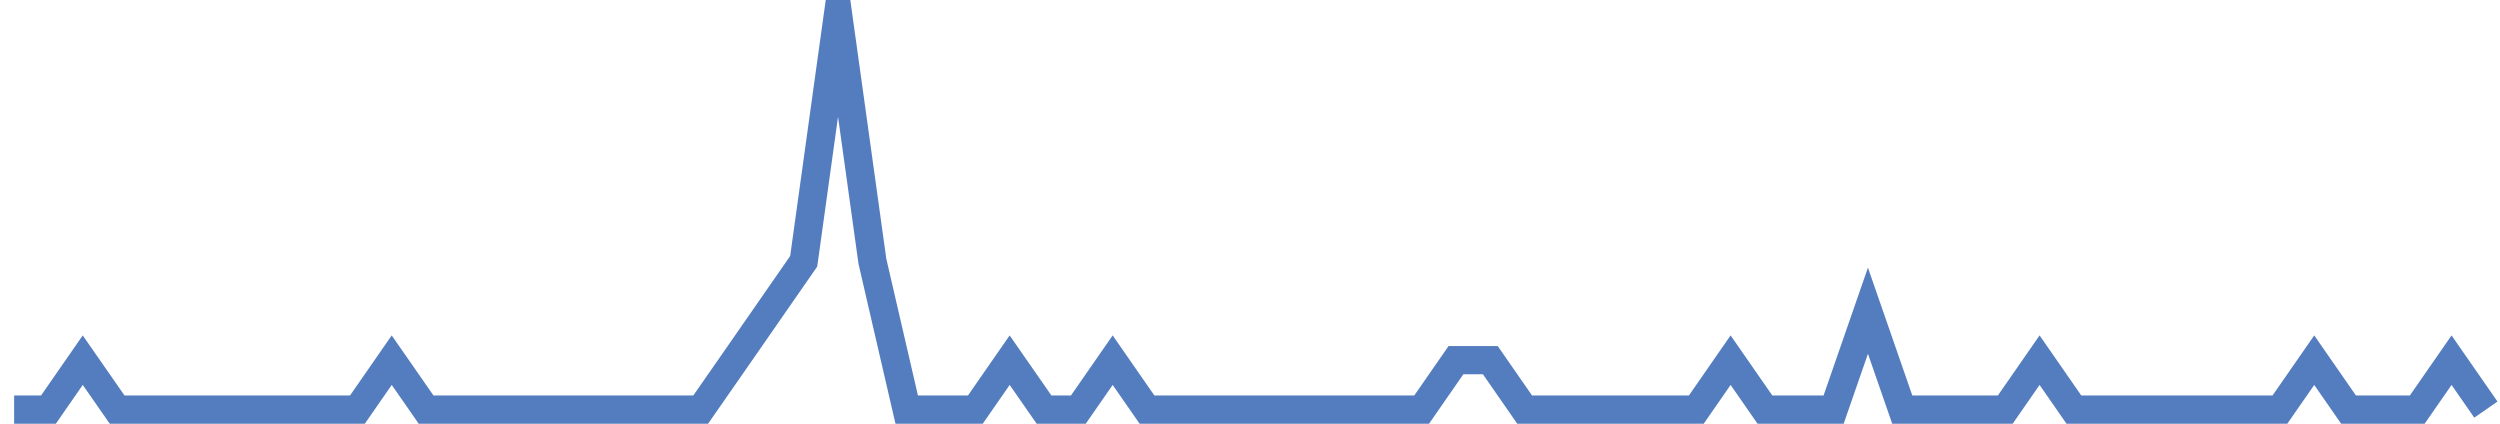 <?xml version="1.0" encoding="UTF-8"?>
<svg xmlns="http://www.w3.org/2000/svg" xmlns:xlink="http://www.w3.org/1999/xlink" width="177pt" height="30pt" viewBox="0 0 177 30" version="1.1">
<g id="surface3051646">
<path style="fill:none;stroke-width:2;stroke-linecap:butt;stroke-linejoin:miter;stroke:rgb(32.941%,49.02%,74.902%);stroke-opacity:1;stroke-miterlimit:10;" d="M 1 29 L 3.43 29 L 5.859 25.5 L 8.293 29 L 25.305 29 L 27.734 25.5 L 30.168 29 L 49.609 29 L 52.043 25.5 L 56.902 18.5 L 59.332 1 L 61.766 18.5 L 64.195 29 L 69.055 29 L 71.484 25.5 L 73.918 29 L 76.348 29 L 78.777 25.5 L 81.207 29 L 100.652 29 L 103.082 25.5 L 105.516 25.5 L 107.945 29 L 120.098 29 L 122.527 25.5 L 124.957 29 L 129.82 29 L 132.25 22 L 134.68 29 L 141.973 29 L 144.402 25.5 L 146.832 29 L 161.418 29 L 163.848 25.5 L 166.277 29 L 171.141 29 L 173.57 25.5 L 176 29 "/>
</g>
</svg>

